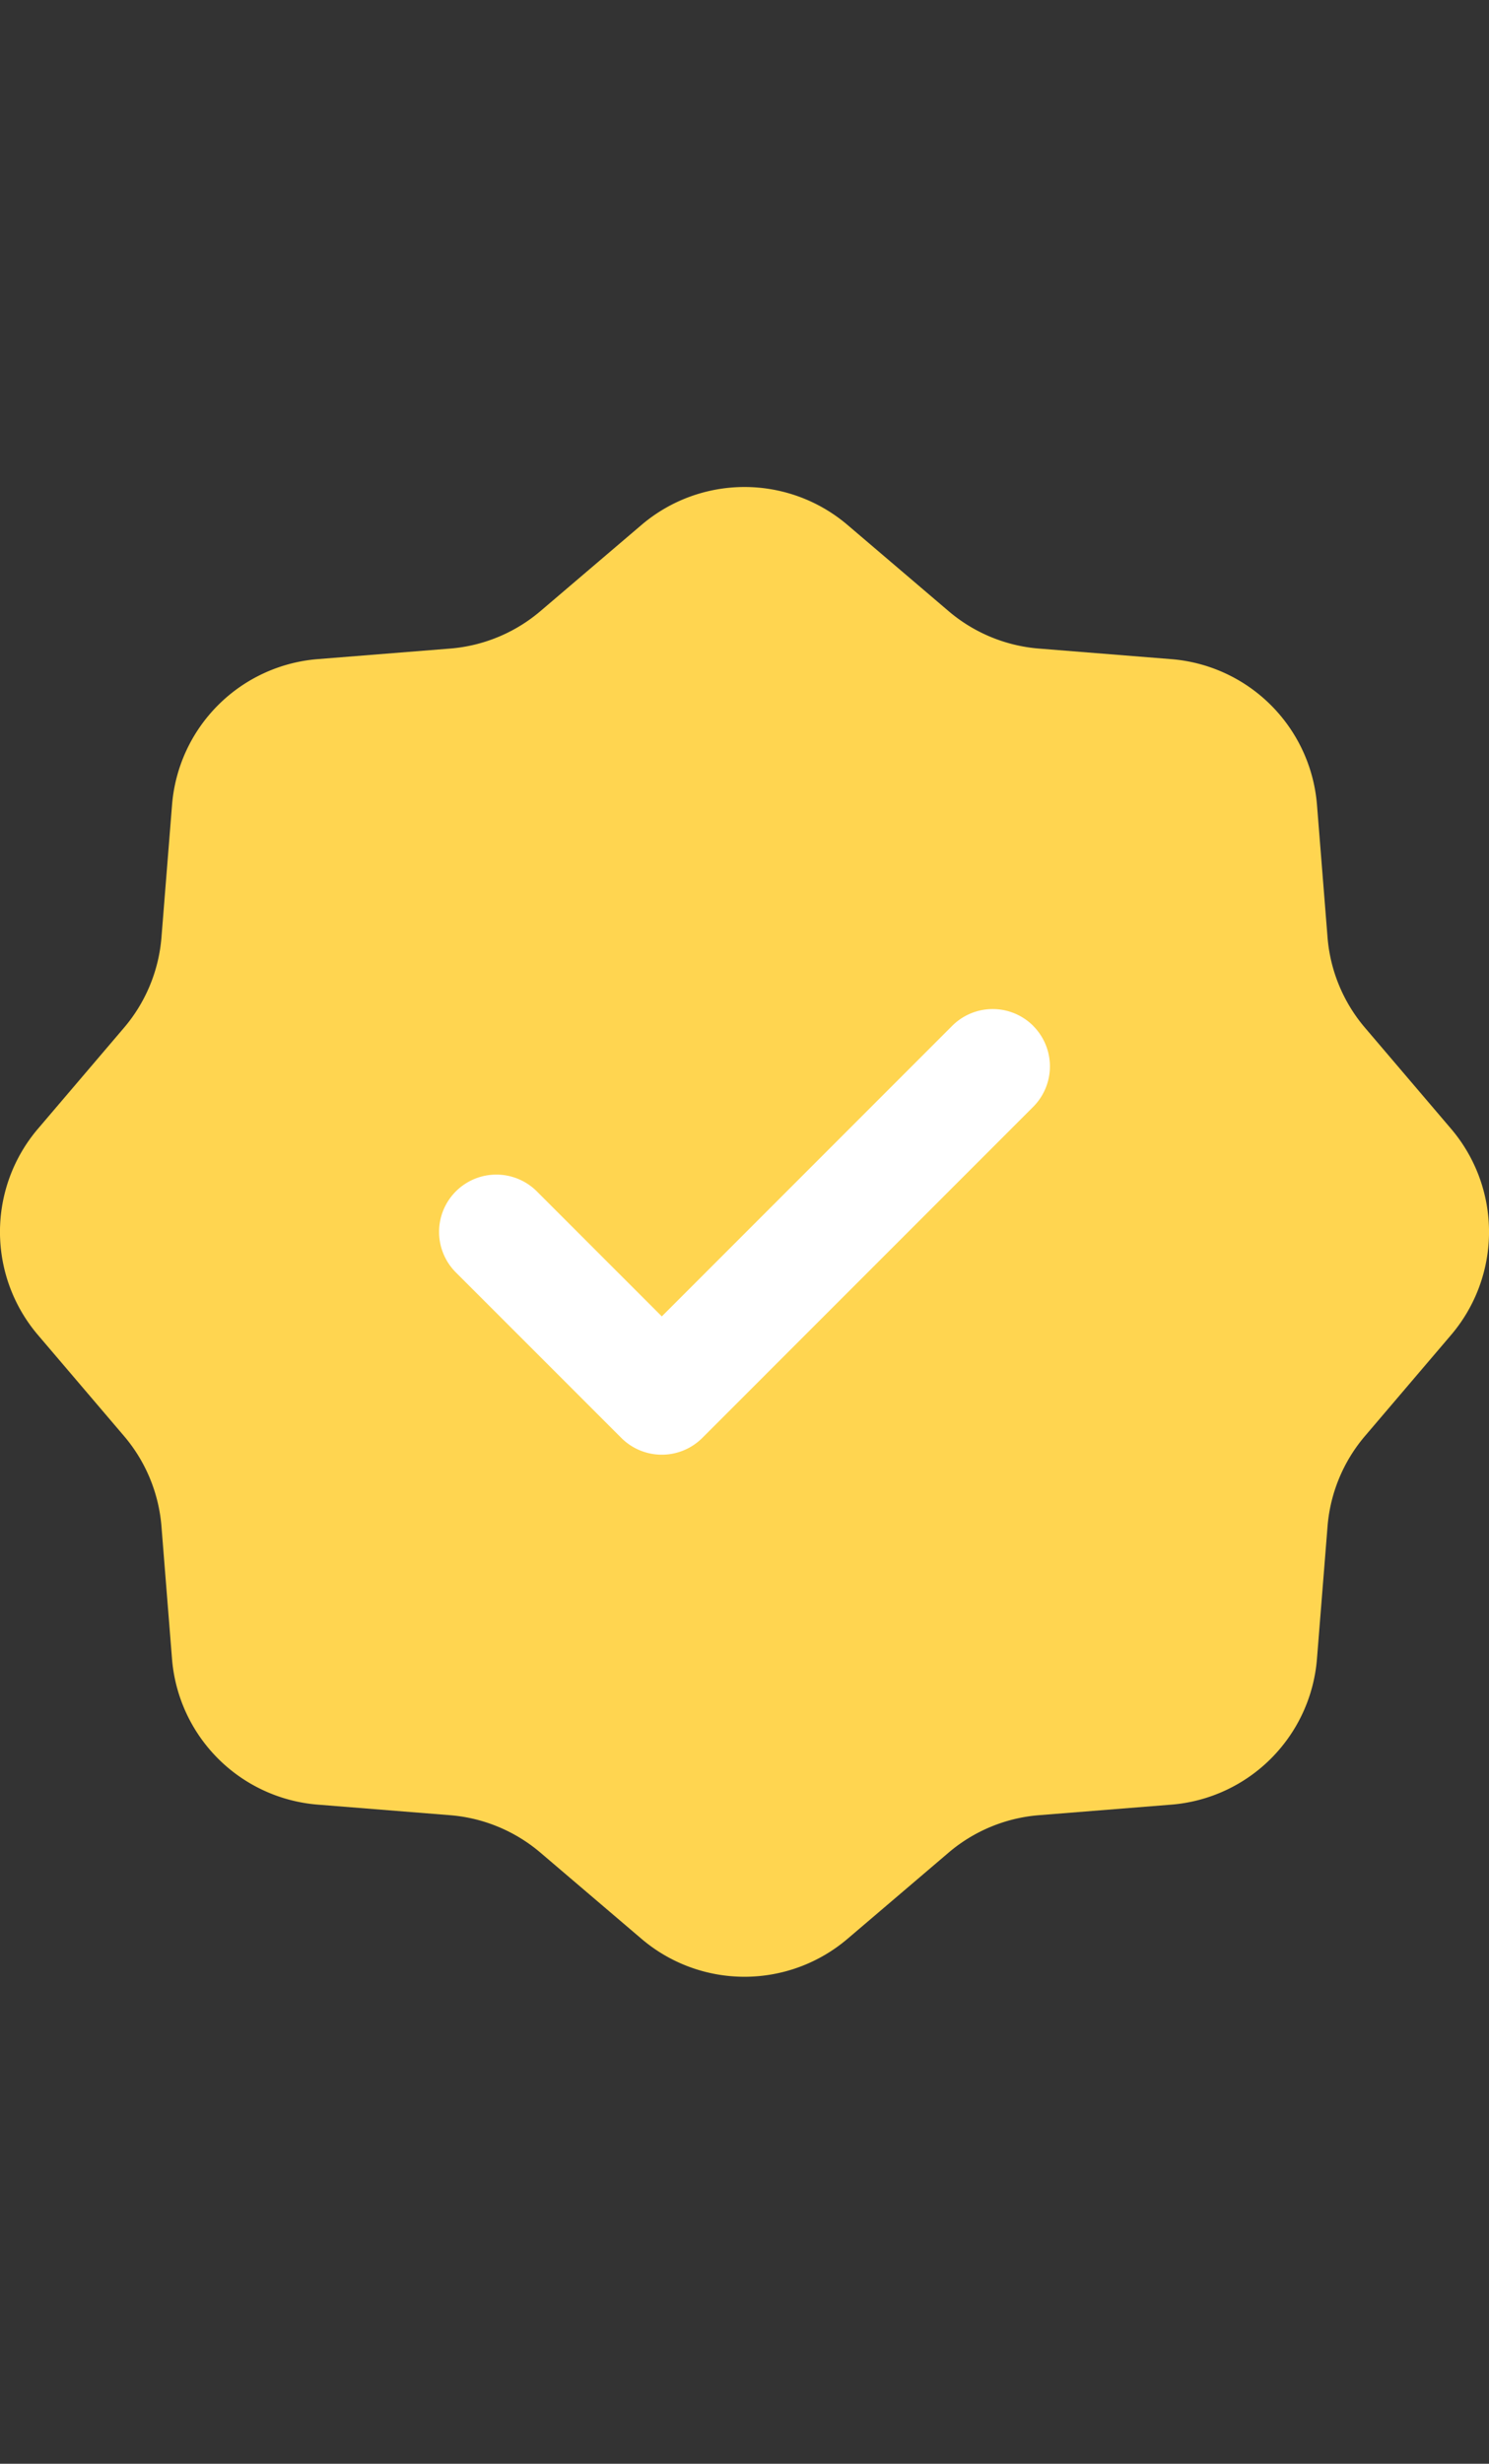 <svg xmlns="http://www.w3.org/2000/svg" width="52" height="86" fill="none" viewBox="0 0 52 86"><rect x="0" y="0" width="52" height="86" fill="#333333" stroke="none"/><path fill="#FFD550" d="M22.401 18.325a5.548 5.548 0 0 1 7.198 0l3.527 3.006a5.548 5.548 0 0 0 3.157 1.308l4.62.369a5.548 5.548 0 0 1 5.09 5.09l.368 4.619a5.549 5.549 0 0 0 1.308 3.157l3.006 3.527a5.548 5.548 0 0 1 0 7.198l-3.006 3.527a5.548 5.548 0 0 0-1.308 3.157l-.369 4.62a5.548 5.548 0 0 1-5.09 5.09l-4.619.368a5.548 5.548 0 0 0-3.157 1.308l-3.527 3.006a5.548 5.548 0 0 1-7.198 0l-3.527-3.006a5.549 5.549 0 0 0-3.157-1.308l-4.62-.369a5.548 5.548 0 0 1-5.09-5.09l-.368-4.619a5.548 5.548 0 0 0-1.308-3.157l-3.006-3.527a5.548 5.548 0 0 1 0-7.198l3.006-3.527a5.549 5.549 0 0 0 1.308-3.157l.369-4.62a5.548 5.548 0 0 1 5.09-5.09l4.619-.368a5.549 5.549 0 0 0 3.157-1.308l3.527-3.006Z"/><path fill="#fff" fill-rule="evenodd" d="M36.08 35.808a2 2 0 0 1 0 2.829L24.526 50.192a2 2 0 0 1-2.828 0l-5.778-5.777a2 2 0 0 1 2.828-2.829l4.364 4.364 10.141-10.142a2 2 0 0 1 2.829 0Z" clip-rule="evenodd"/></svg>